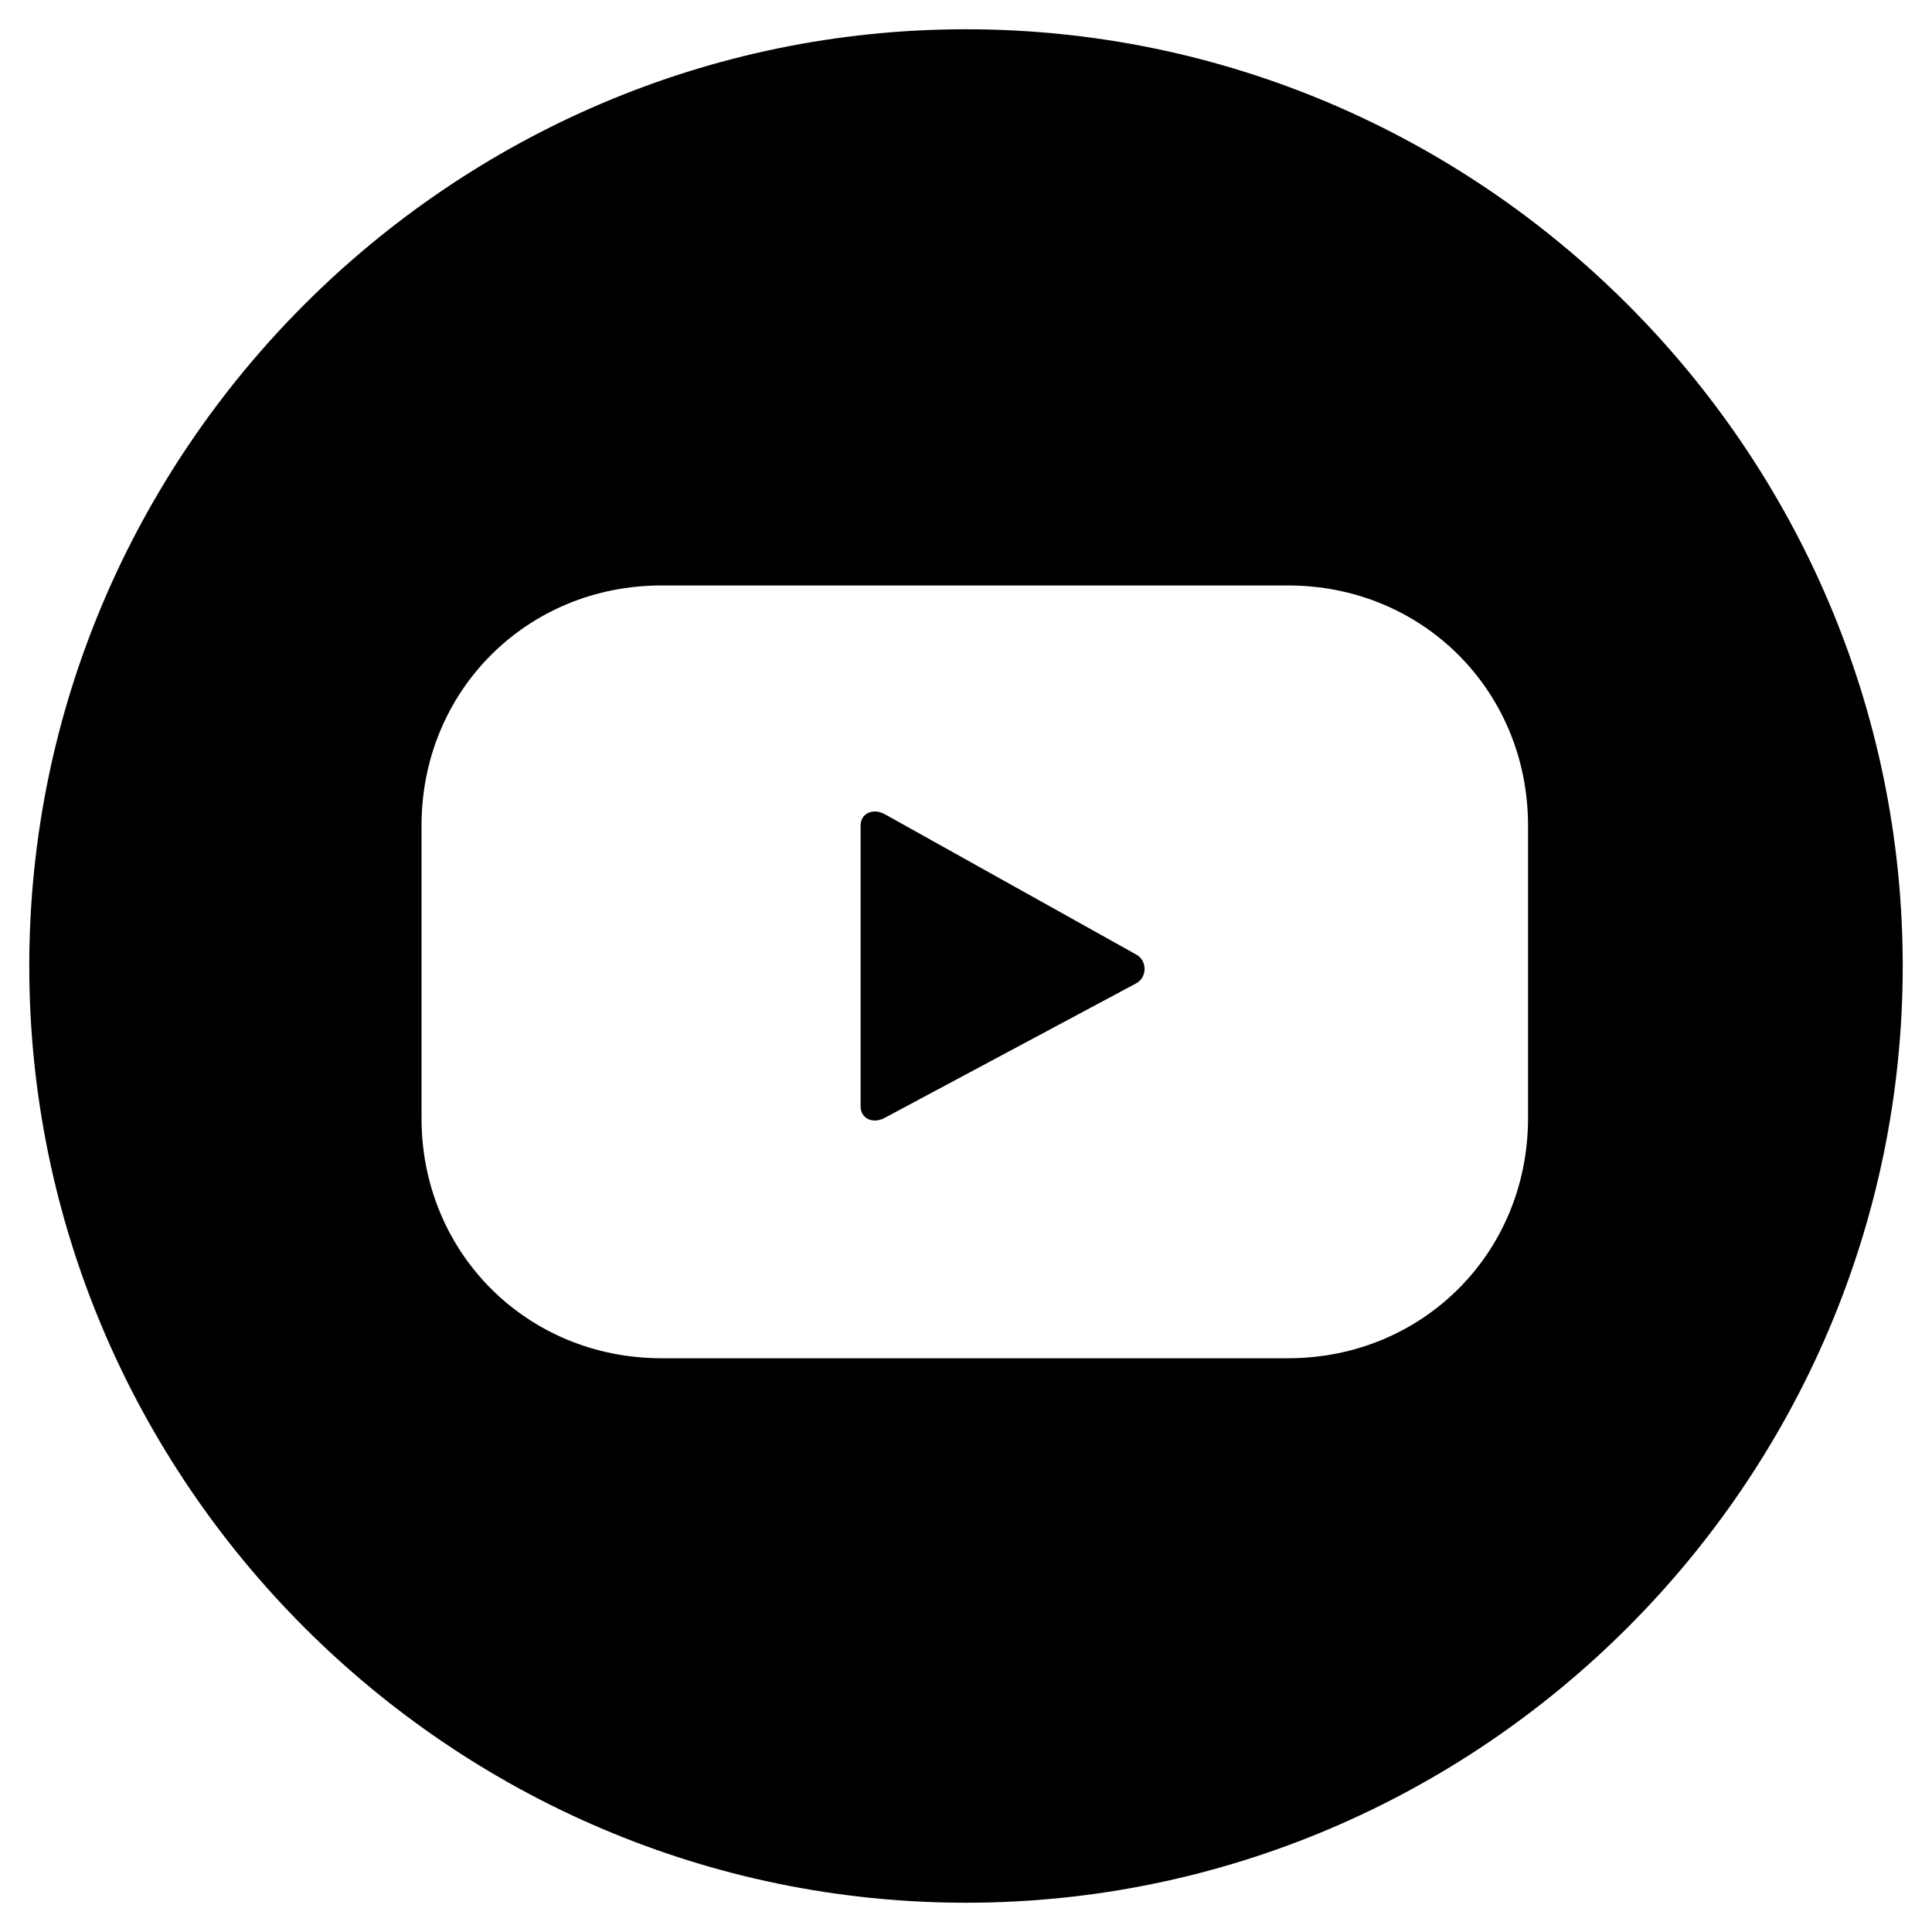 <?xml version="1.0" encoding="utf-8"?>
<!-- Generator: Adobe Illustrator 22.0.1, SVG Export Plug-In . SVG Version: 6.00 Build 0)  -->
<svg version="1.1" id="Layer_1" xmlns="http://www.w3.org/2000/svg" xmlns:xlink="http://www.w3.org/1999/xlink" x="0px" y="0px"
	 viewBox="0 0 33 33" style="enable-background:new 0 0 33 33;" xml:space="preserve">
<style type="text/css">
	.st0{fill:#FFD100;}
	.st1{fill:url(#SVGID_1_);}
	.st2{fill:url(#SVGID_2_);}
	.st3{fill:url(#SVGID_3_);}
	.st4{fill:url(#SVGID_4_);}
	.st5{fill:url(#SVGID_5_);}
	.st6{fill:url(#SVGID_6_);}
	.st7{fill:url(#SVGID_7_);}
	.st8{fill:url(#SVGID_8_);}
	.st9{fill:url(#SVGID_9_);}
	.st10{fill:url(#SVGID_10_);}
	.st11{fill:#FFFFFF;}
	.st12{fill:#231F20;}
	.st13{stroke:#000000;stroke-width:0.233;stroke-miterlimit:10;}
	.st14{fill-rule:evenodd;clip-rule:evenodd;}
</style>
<g>
	<path d="M16.5,0.5c-8.8,0-16,7.2-16,16c0,8.8,7.2,16,16,16s16-7.2,16-16C32.5,7.7,25.3,0.5,16.5,0.5z M26.1,19.1
		c0,2.3-1.8,4.1-4.1,4.1H11.3c-2.3,0-4.1-1.8-4.1-4.1v-5c0-2.3,1.8-4.1,4.1-4.1H22c2.3,0,4.1,1.8,4.1,4.1V19.1z"/>
	<path d="M15.1,13.9c-0.2-0.1-0.4,0-0.4,0.2v4.8c0,0.2,0.2,0.3,0.4,0.2l4.3-2.3c0.2-0.1,0.2-0.4,0-0.5L15.1,13.9z"/>
</g>
</svg>
